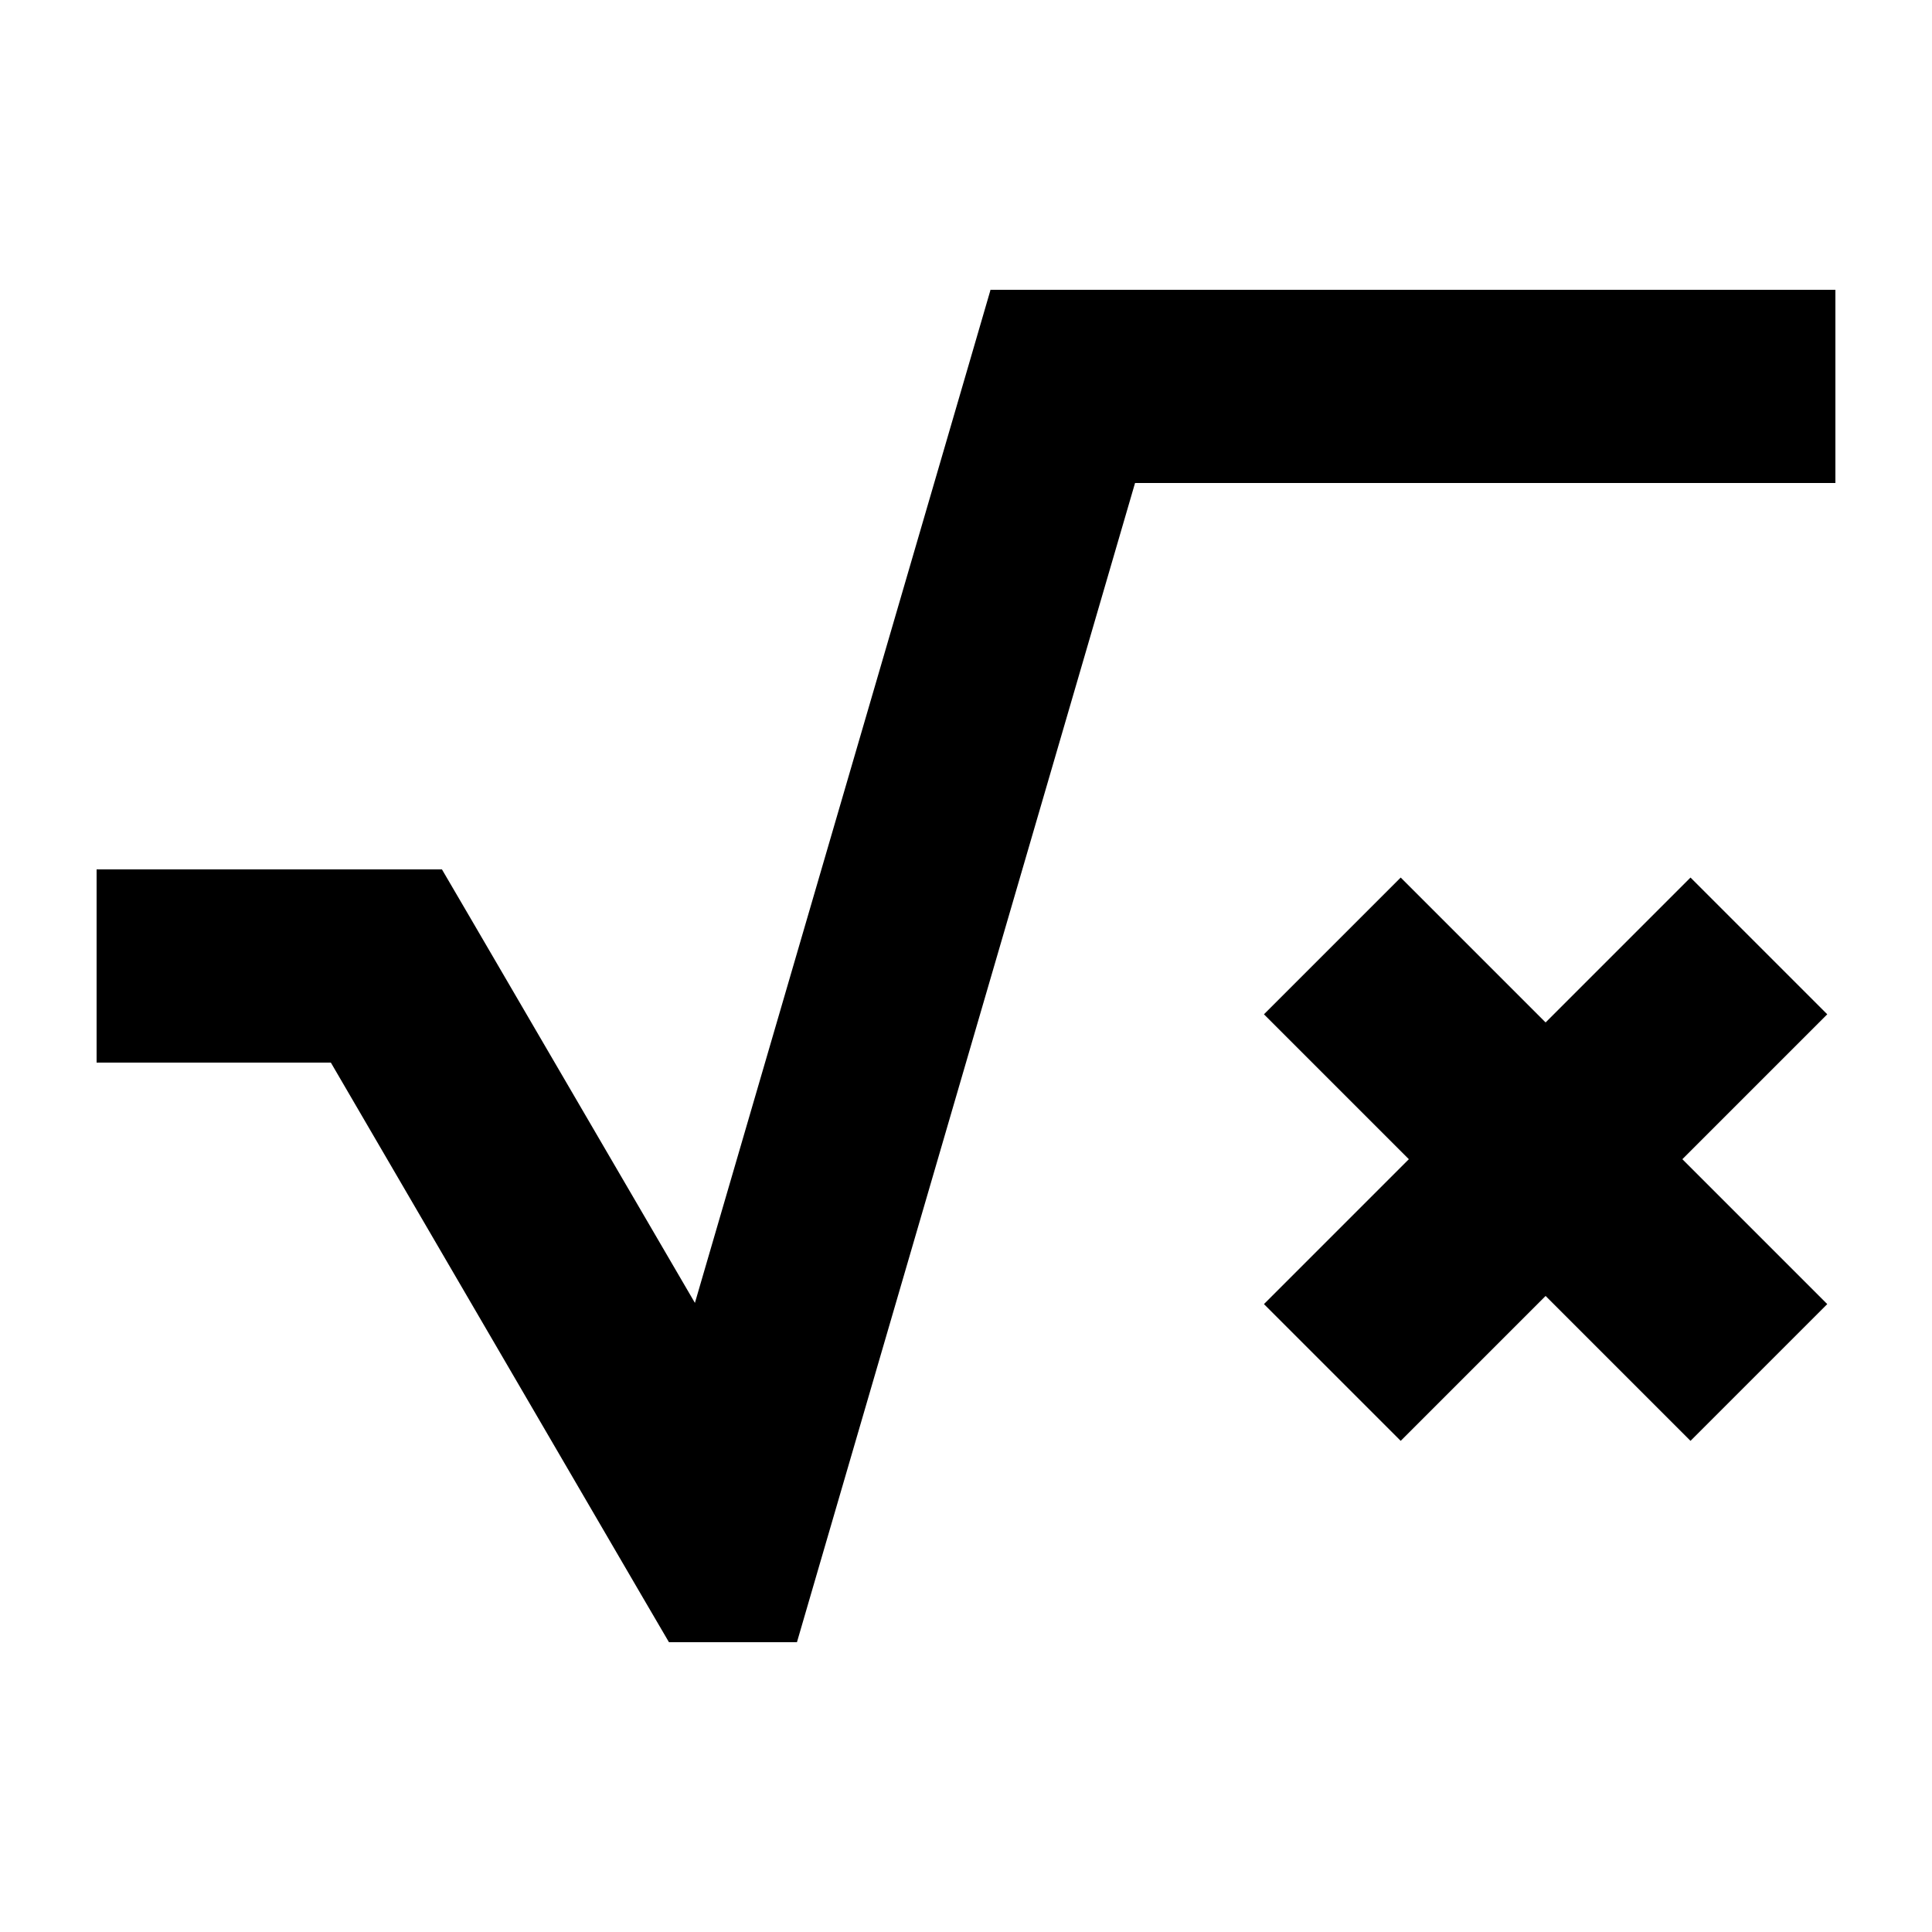 <svg xmlns="http://www.w3.org/2000/svg" viewBox="0 0 640 640"><!--! Font Awesome Pro 7.1.0 by @fontawesome - https://fontawesome.com License - https://fontawesome.com/license (Commercial License) Copyright 2025 Fonticons, Inc. --><path fill="currentColor" d="M328 96L608 96L608 160L376 160L270.7 521L264 544L221.6 544L212.3 528.1L109.6 352L32 352L32 288L146.4 288L155.7 303.9L230.2 431.6L321.4 119.1L328.1 96.1zM560 290.7L605.3 336L557.3 384L605.3 432L560 477.3L512 429.3L464 477.3L418.7 432L466.7 384L418.7 336L464 290.7C478.6 305.3 494.6 321.3 512 338.7C529.4 321.3 545.4 305.3 560 290.7z"/></svg>